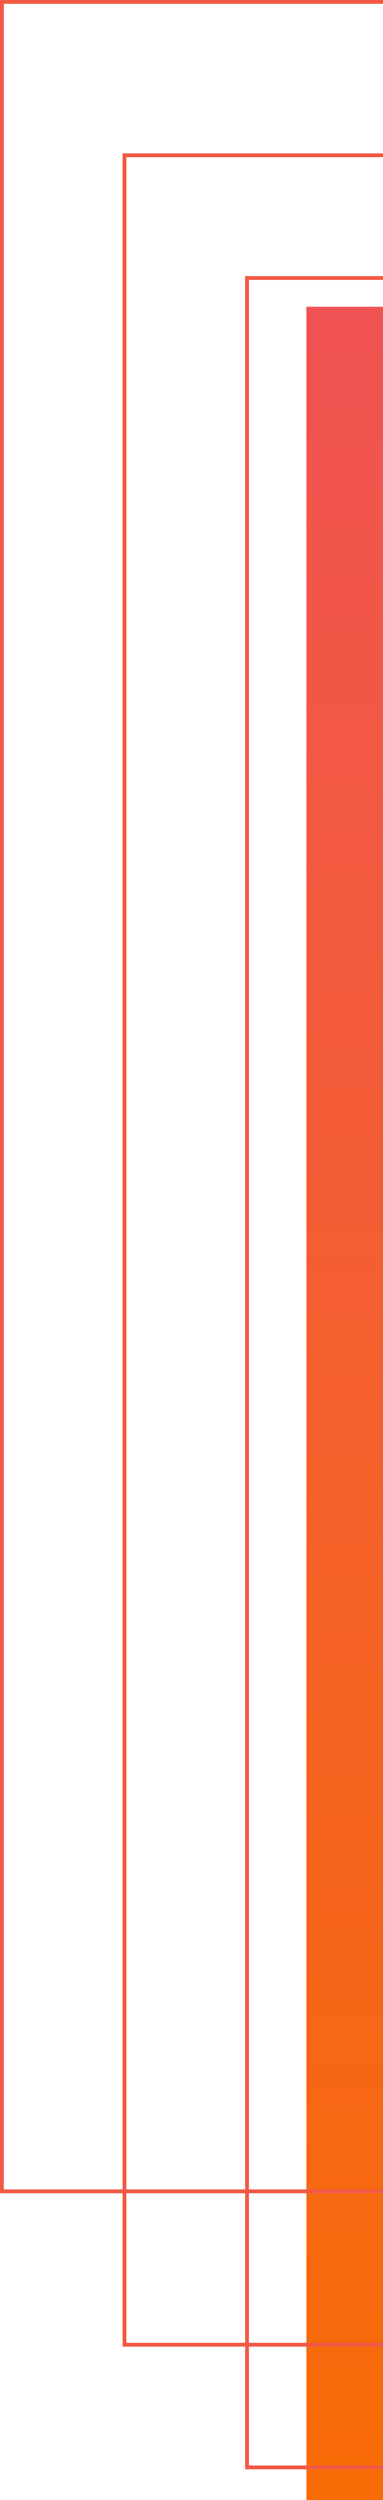 <svg width="100" height="652" viewBox="0 0 100 652" fill="none" xmlns="http://www.w3.org/2000/svg">
<rect x="80" y="80" width="120" height="572" fill="url(#paint0_linear_5830_19688)"/>
<rect x="64.5" y="72.5" width="119" height="571" stroke="#F25945"/>
<rect x="32.5" y="40.5" width="119" height="571" stroke="#F25945"/>
<rect x="0.5" y="0.5" width="158" height="571" stroke="#F25945"/>
<defs>
<linearGradient id="paint0_linear_5830_19688" x1="140" y1="80" x2="140" y2="652" gradientUnits="userSpaceOnUse">
<stop stop-color="#F05353"/>
<stop offset="1" stop-color="#F86C06"/>
</linearGradient>
</defs>
</svg>
